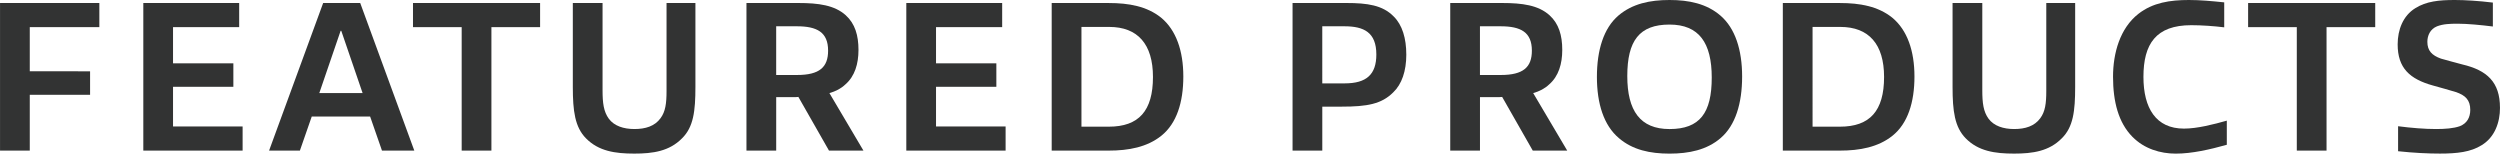 <?xml version="1.0" encoding="UTF-8"?><svg id="_レイヤー_2" data-name="レイヤー 2" xmlns="http://www.w3.org/2000/svg" width="45.198mm" height="2.777mm" viewBox="0 0 128.12 7.872"><defs><style>.cls-1 {
        fill: #323333;
      }</style></defs><g id="_レイヤー_1-2" data-name="レイヤー 1"><path class="cls-1" d="M4.615,4.858v-1.204H1.524V1.391h3.566V.154H0v7.563h1.524v-2.86h3.092Z"/><path class="cls-1" d="M12.432,7.718v-1.237h-3.566v-2.032h3.092v-1.204h-3.092v-1.855h3.39V.154h-4.913v7.563h5.09Z"/><path class="cls-1" d="M21.231,7.718L18.459.154h-1.899l-2.771,7.563h1.579l.607-1.744h2.992l.607,1.744h1.656ZM18.581,4.77h-2.219l1.093-3.191h.033l1.093,3.191Z"/><path class="cls-1" d="M25.183,7.718V1.391h2.495V.154h-6.514v1.237h2.495v6.327h1.524Z"/><path class="cls-1" d="M32.502,7.872c.961,0,1.8-.121,2.451-.784.585-.574.685-1.391.685-2.628V.154h-1.48v4.516c0,.629-.055,1.049-.309,1.391-.298.408-.773.552-1.336.552-.552,0-1.038-.155-1.314-.53-.265-.364-.32-.806-.32-1.458V.154h-1.524v4.306c0,1.237.11,2.054.673,2.628.651.662,1.502.784,2.473.784Z"/><path class="cls-1" d="M44.249,7.718l-1.744-2.948c.32-.088.596-.232.817-.442.486-.419.673-1.06.673-1.767,0-.751-.177-1.347-.651-1.778-.574-.519-1.402-.629-2.429-.629h-2.661v7.563h1.524v-2.738h.839c.11,0,.199,0,.298-.011l1.568,2.749h1.767ZM42.438,2.595c0,.85-.442,1.248-1.59,1.248h-1.071V1.347h1.06c1.027,0,1.601.298,1.601,1.248Z"/><path class="cls-1" d="M51.535,7.718v-1.237h-3.566v-2.032h3.092v-1.204h-3.092v-1.855h3.39V.154h-4.913v7.563h5.09Z"/><path class="cls-1" d="M59.087,3.942c0,1.744-.729,2.55-2.263,2.55h-1.402V1.38h1.424c1.458,0,2.241.883,2.241,2.562ZM60.643,3.92c0-1.303-.364-2.374-1.137-3.014-.729-.585-1.656-.751-2.683-.751h-2.926v7.563h2.926c1.016,0,1.965-.177,2.694-.762.784-.629,1.126-1.711,1.126-3.036Z"/><path class="cls-1" d="M72.07,2.793c0-.817-.199-1.513-.651-1.954-.563-.574-1.347-.685-2.418-.685h-2.76v7.563h1.524v-2.252h1.005c1.292,0,2.032-.133,2.628-.729.442-.42.673-1.093.673-1.943ZM70.535,2.793c0,1.016-.497,1.48-1.623,1.48h-1.148V1.347h1.137c.994,0,1.634.309,1.634,1.446Z"/><path class="cls-1" d="M80.317,7.718l-1.744-2.948c.32-.088.596-.232.817-.442.486-.419.673-1.06.673-1.767,0-.751-.177-1.347-.651-1.778-.574-.519-1.402-.629-2.429-.629h-2.661v7.563h1.524v-2.738h.839c.111,0,.199,0,.298-.011l1.568,2.749h1.767ZM78.506,2.595c0,.85-.442,1.248-1.59,1.248h-1.071V1.347h1.06c1.027,0,1.601.298,1.601,1.248Z"/><path class="cls-1" d="M85.56,6.614c-1.502,0-2.164-.939-2.164-2.716,0-1.811.618-2.639,2.164-2.639,1.513,0,2.164.939,2.164,2.716,0,1.811-.607,2.639-2.164,2.639ZM85.56,0c-1.005,0-1.899.188-2.617.795-.762.651-1.104,1.778-1.104,3.147s.353,2.484,1.126,3.136c.707.607,1.601.795,2.595.795s1.91-.188,2.617-.795c.762-.651,1.104-1.778,1.104-3.158,0-1.358-.353-2.473-1.115-3.125-.707-.607-1.612-.795-2.606-.795Z"/><path class="cls-1" d="M96.556,3.942c0,1.744-.729,2.55-2.263,2.55h-1.402V1.38h1.424c1.457,0,2.241.883,2.241,2.562ZM98.113,3.92c0-1.303-.364-2.374-1.137-3.014-.729-.585-1.656-.751-2.683-.751h-2.926v7.563h2.926c1.016,0,1.965-.177,2.694-.762.784-.629,1.126-1.711,1.126-3.036Z"/><path class="cls-1" d="M103.213,7.872c.961,0,1.8-.121,2.451-.784.585-.574.685-1.391.685-2.628V.154h-1.48v4.516c0,.629-.055,1.049-.309,1.391-.298.408-.773.552-1.336.552-.552,0-1.038-.155-1.314-.53-.265-.364-.32-.806-.32-1.458V.154h-1.524v4.306c0,1.237.11,2.054.673,2.628.651.662,1.502.784,2.473.784Z"/><path class="cls-1" d="M114.121,7.42v-1.237c-.662.188-1.513.408-2.197.408-1.435,0-2.076-1.049-2.076-2.65,0-1.689.64-2.65,2.451-2.65.53,0,1.159.044,1.689.11V.121c-.64-.066-1.226-.121-1.811-.121-.961,0-1.844.132-2.584.707-.95.74-1.303,2.02-1.303,3.224,0,1.281.276,2.352.994,3.081.607.618,1.435.861,2.219.861.839,0,1.745-.21,2.617-.453Z"/><path class="cls-1" d="M119.232,7.718V1.391h2.495V.154h-6.514v1.237h2.495v6.327h1.524Z"/><path class="cls-1" d="M128.12,5.521c0-1.314-.662-1.921-1.932-2.219-.398-.11-.762-.199-1.093-.298-.464-.166-.696-.408-.696-.861,0-.32.143-.651.497-.795.32-.121.651-.133,1.06-.133.497,0,1.181.066,1.8.143V.132c-.74-.088-1.413-.132-1.954-.132-.806,0-1.457.066-2.02.419-.629.387-.905,1.104-.905,1.855,0,1.214.618,1.778,1.811,2.109.387.11.806.221,1.159.331.508.166.751.419.751.916,0,.386-.166.696-.541.839-.309.11-.751.144-1.204.144-.585,0-1.27-.055-1.954-.144v1.281c.817.088,1.557.121,2.142.121.883,0,1.579-.077,2.142-.431.673-.409.939-1.17.939-1.921Z"/></g></svg>